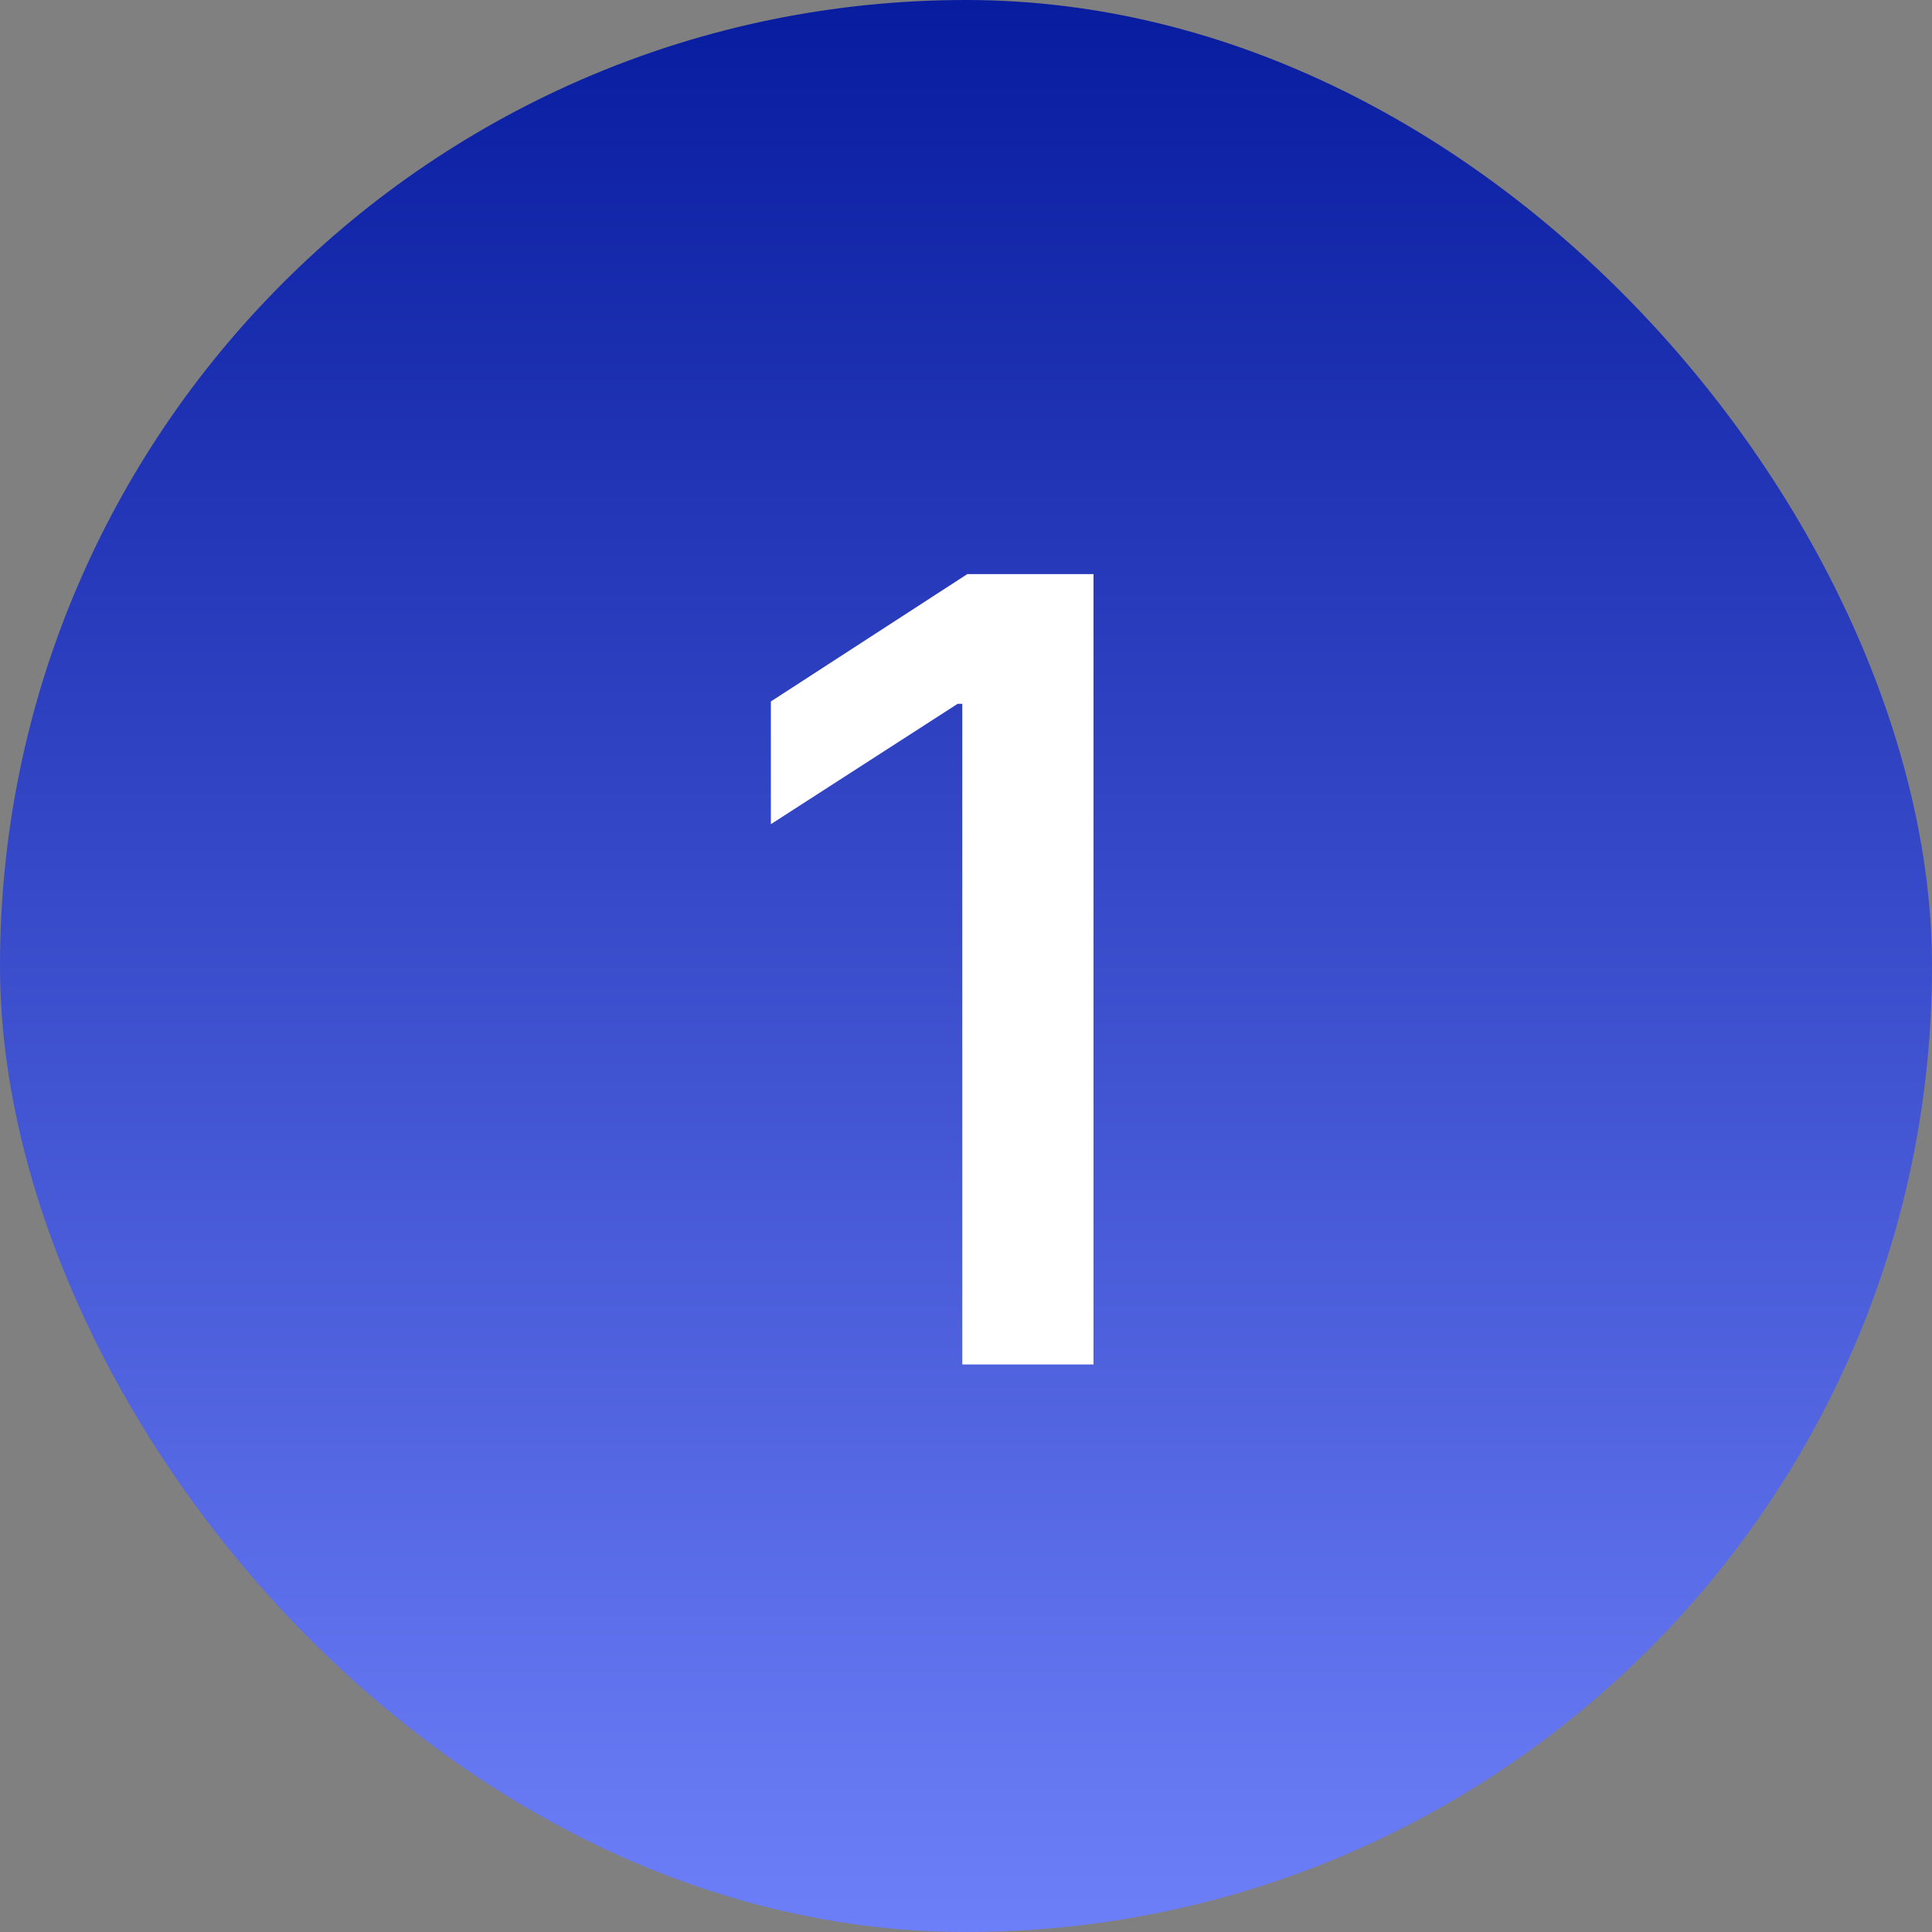 <?xml version="1.0"?>
<svg xmlns="http://www.w3.org/2000/svg" width="64" height="64" viewBox="0 0 64 64" fill="none">
<rect x="0" y="0" width="64" height="64" fill="#808080" stroke="none"/>
<rect width="64" height="64" rx="32" fill="url(#paint0_linear_15936_16877)"/>
<path d="M36.224 19.018V45.2H31.877V23.314H31.724L25.536 27.302V23.237L32.043 19.018H36.224Z" fill="white"/>
<defs>
<linearGradient id="paint0_linear_15936_16877" x1="32" y1="0" x2="32" y2="64" gradientUnits="userSpaceOnUse">
<stop stop-color="#081CA0"/>
<stop offset="1" stop-color="#6D7FF8"/>
</linearGradient>
</defs>
</svg>

